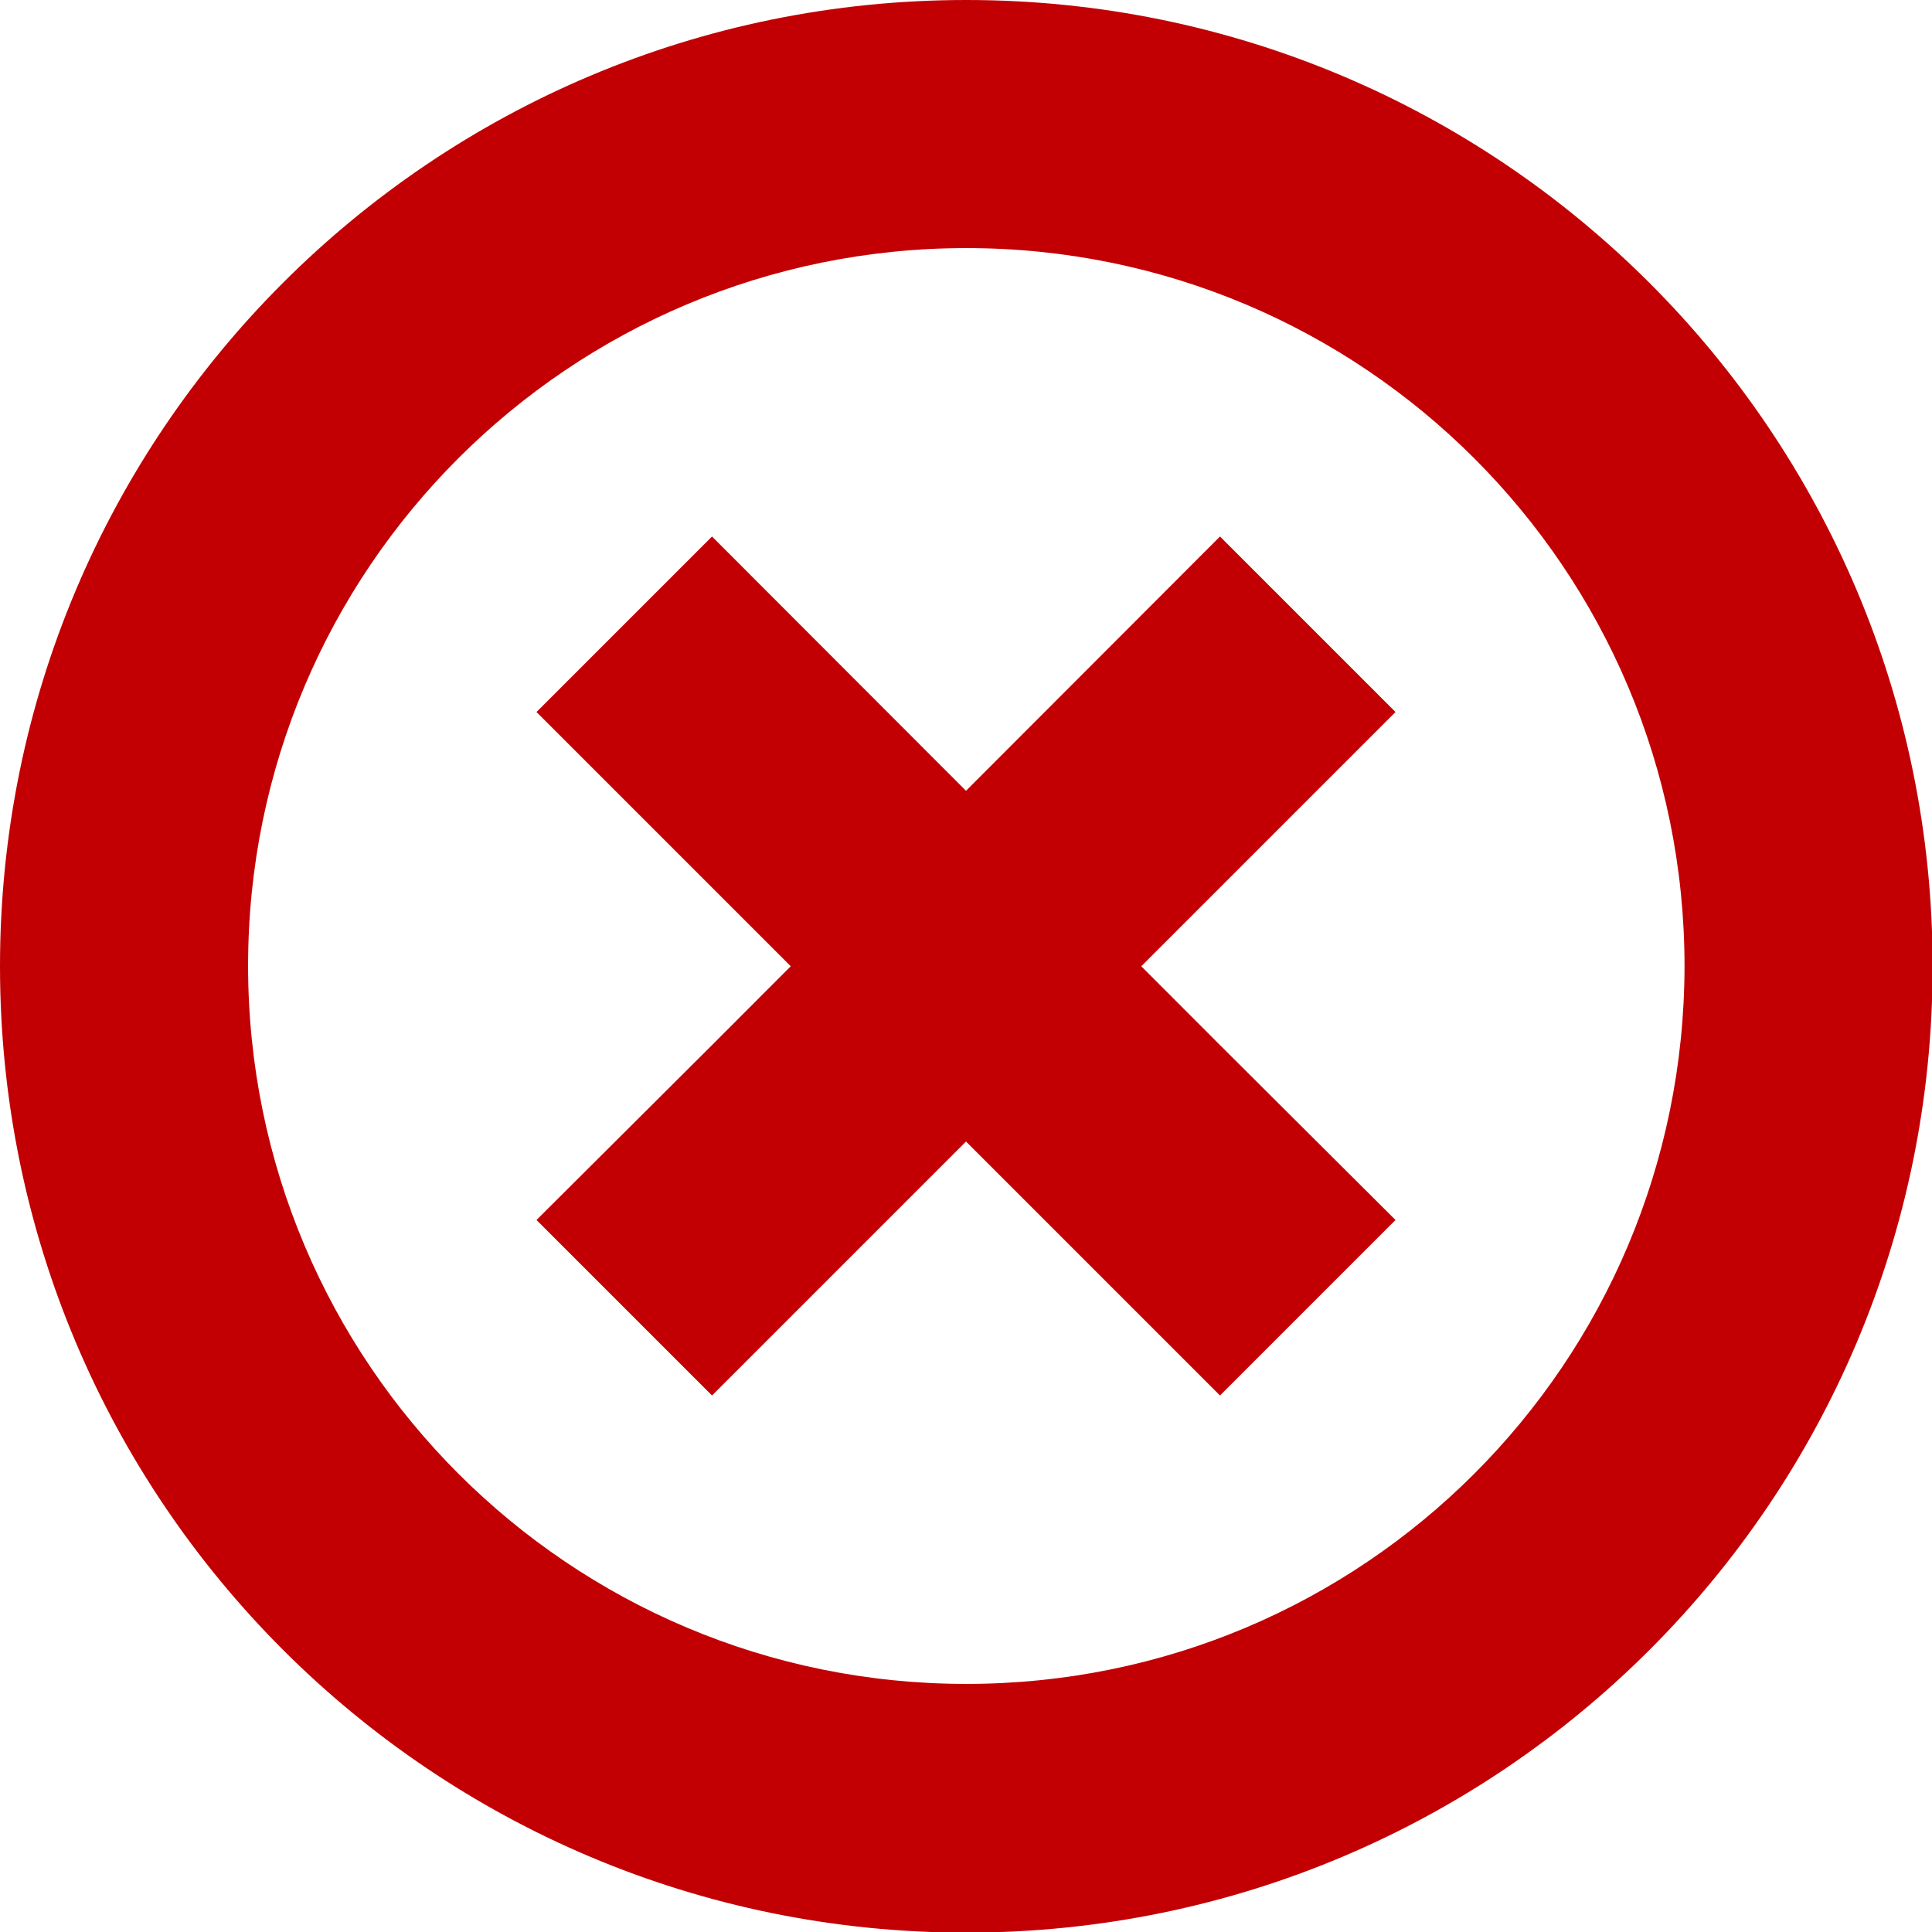 <?xml version="1.0" encoding="utf-8"?>
<!-- Generator: Adobe Illustrator 24.1.3, SVG Export Plug-In . SVG Version: 6.00 Build 0)  -->
<svg version="1.1" id="Capa_1" xmlns="http://www.w3.org/2000/svg" xmlns:xlink="http://www.w3.org/1999/xlink" x="0px" y="0px"
	 viewBox="0 0 311.5 311.5" style="enable-background:new 0 0 311.5 311.5;" xml:space="preserve">
<style type="text/css">
	.st0{fill:#0B8F01;}
	.st1{fill:#C20003;}
</style>
<g>
	<g>
		<path class="st1" d="M155.8,0C69.7,0,0,69.7,0,155.8s69.7,155.8,155.8,155.8s155.8-69.7,155.8-155.8S241.8,0,155.8,0z
			 M155.8,271.5c-64,0-115.8-51.8-115.8-115.8C40,91.8,91.8,40,155.8,40c64,0,115.8,51.8,115.8,115.8
			C271.5,219.8,219.8,271.5,155.8,271.5z"/>
	</g>
	<g>
		<polygon class="st1" points="196.7,86.5 114.8,168.5 114.8,168.5 86.5,196.7 114.8,225 225,114.8 		"/>
		<polygon class="st1" points="86.5,114.8 196.7,225 225,196.7 196.7,168.5 196.7,168.5 114.8,86.5 		"/>
	</g>
</g>
</svg>
